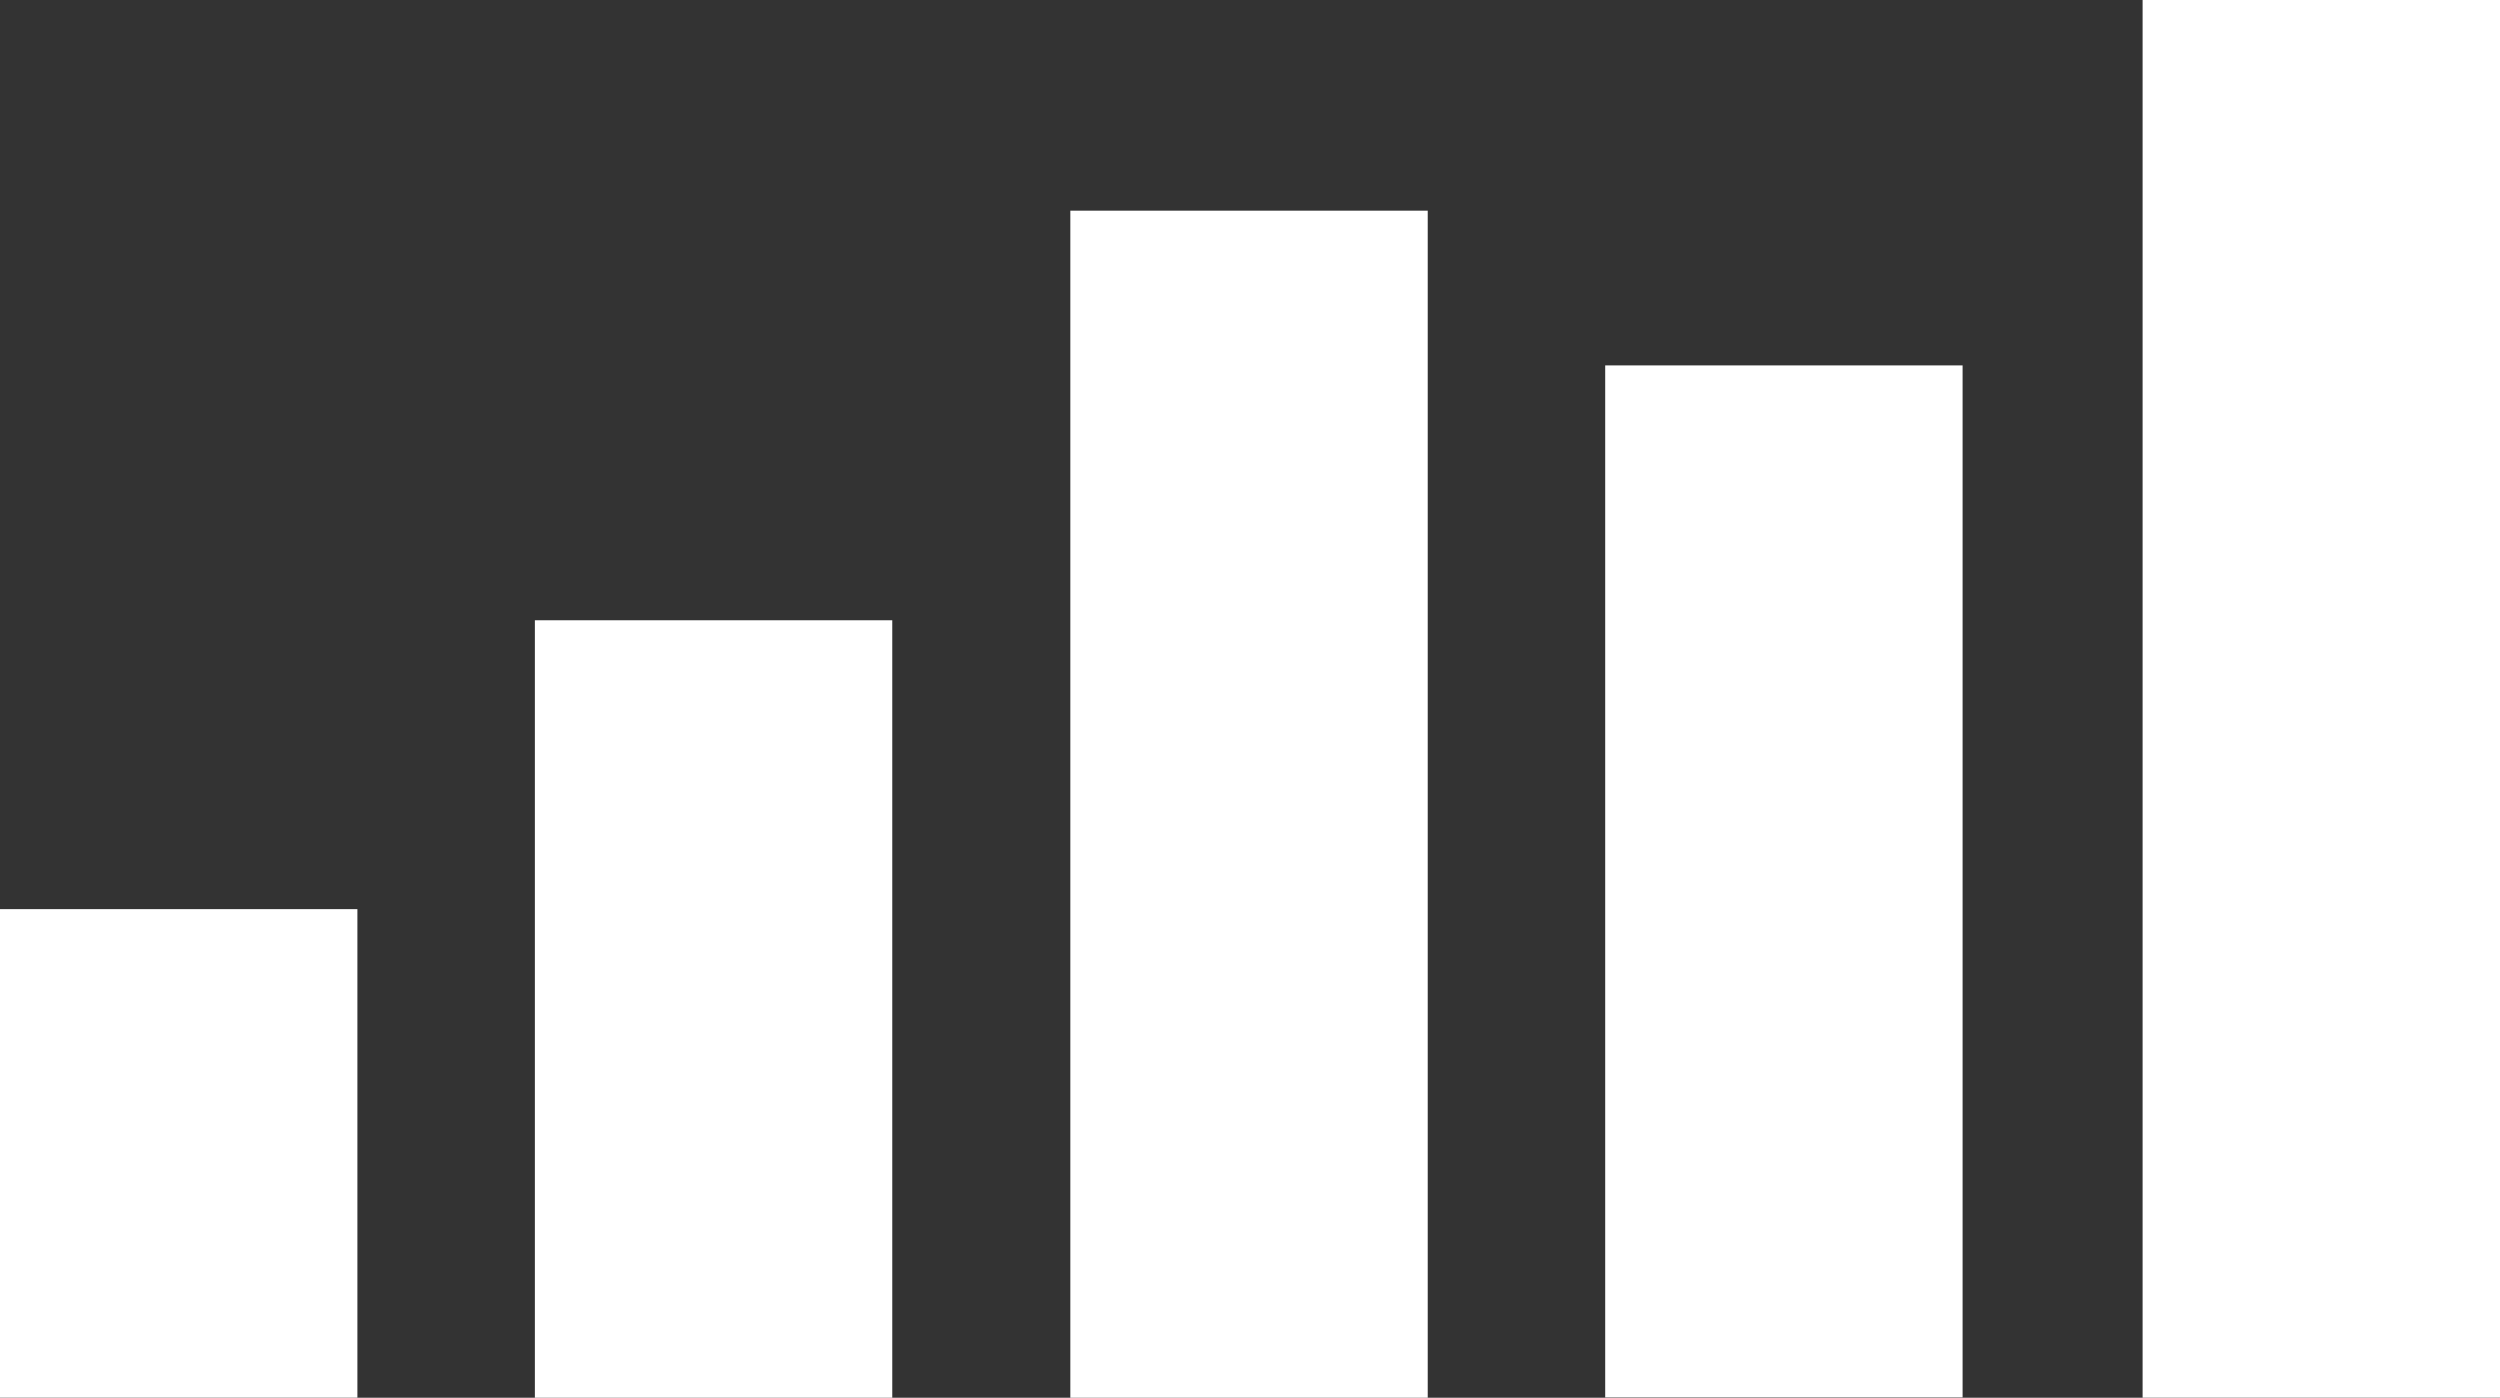 <svg xmlns="http://www.w3.org/2000/svg" width="29.596" height="16.547" viewBox="0 0 29.596 16.547"><rect x="0" y="0" width="29.596" height="16.547" fill="#333333" stroke="none"/><g transform="translate(0 0)"><rect width="4.231" height="5.783" transform="translate(0 10.763)" fill="#fff"/><rect width="4.231" height="9.204" transform="translate(6.332 7.343)" fill="#fff"/><rect width="4.231" height="14.053" transform="translate(12.671 2.494)" fill="#fff"/><rect width="4.231" height="12.217" transform="translate(19.003 4.326)" fill="#fff"/><rect width="4.231" height="16.546" transform="translate(25.365)" fill="#fff"/></g></svg>